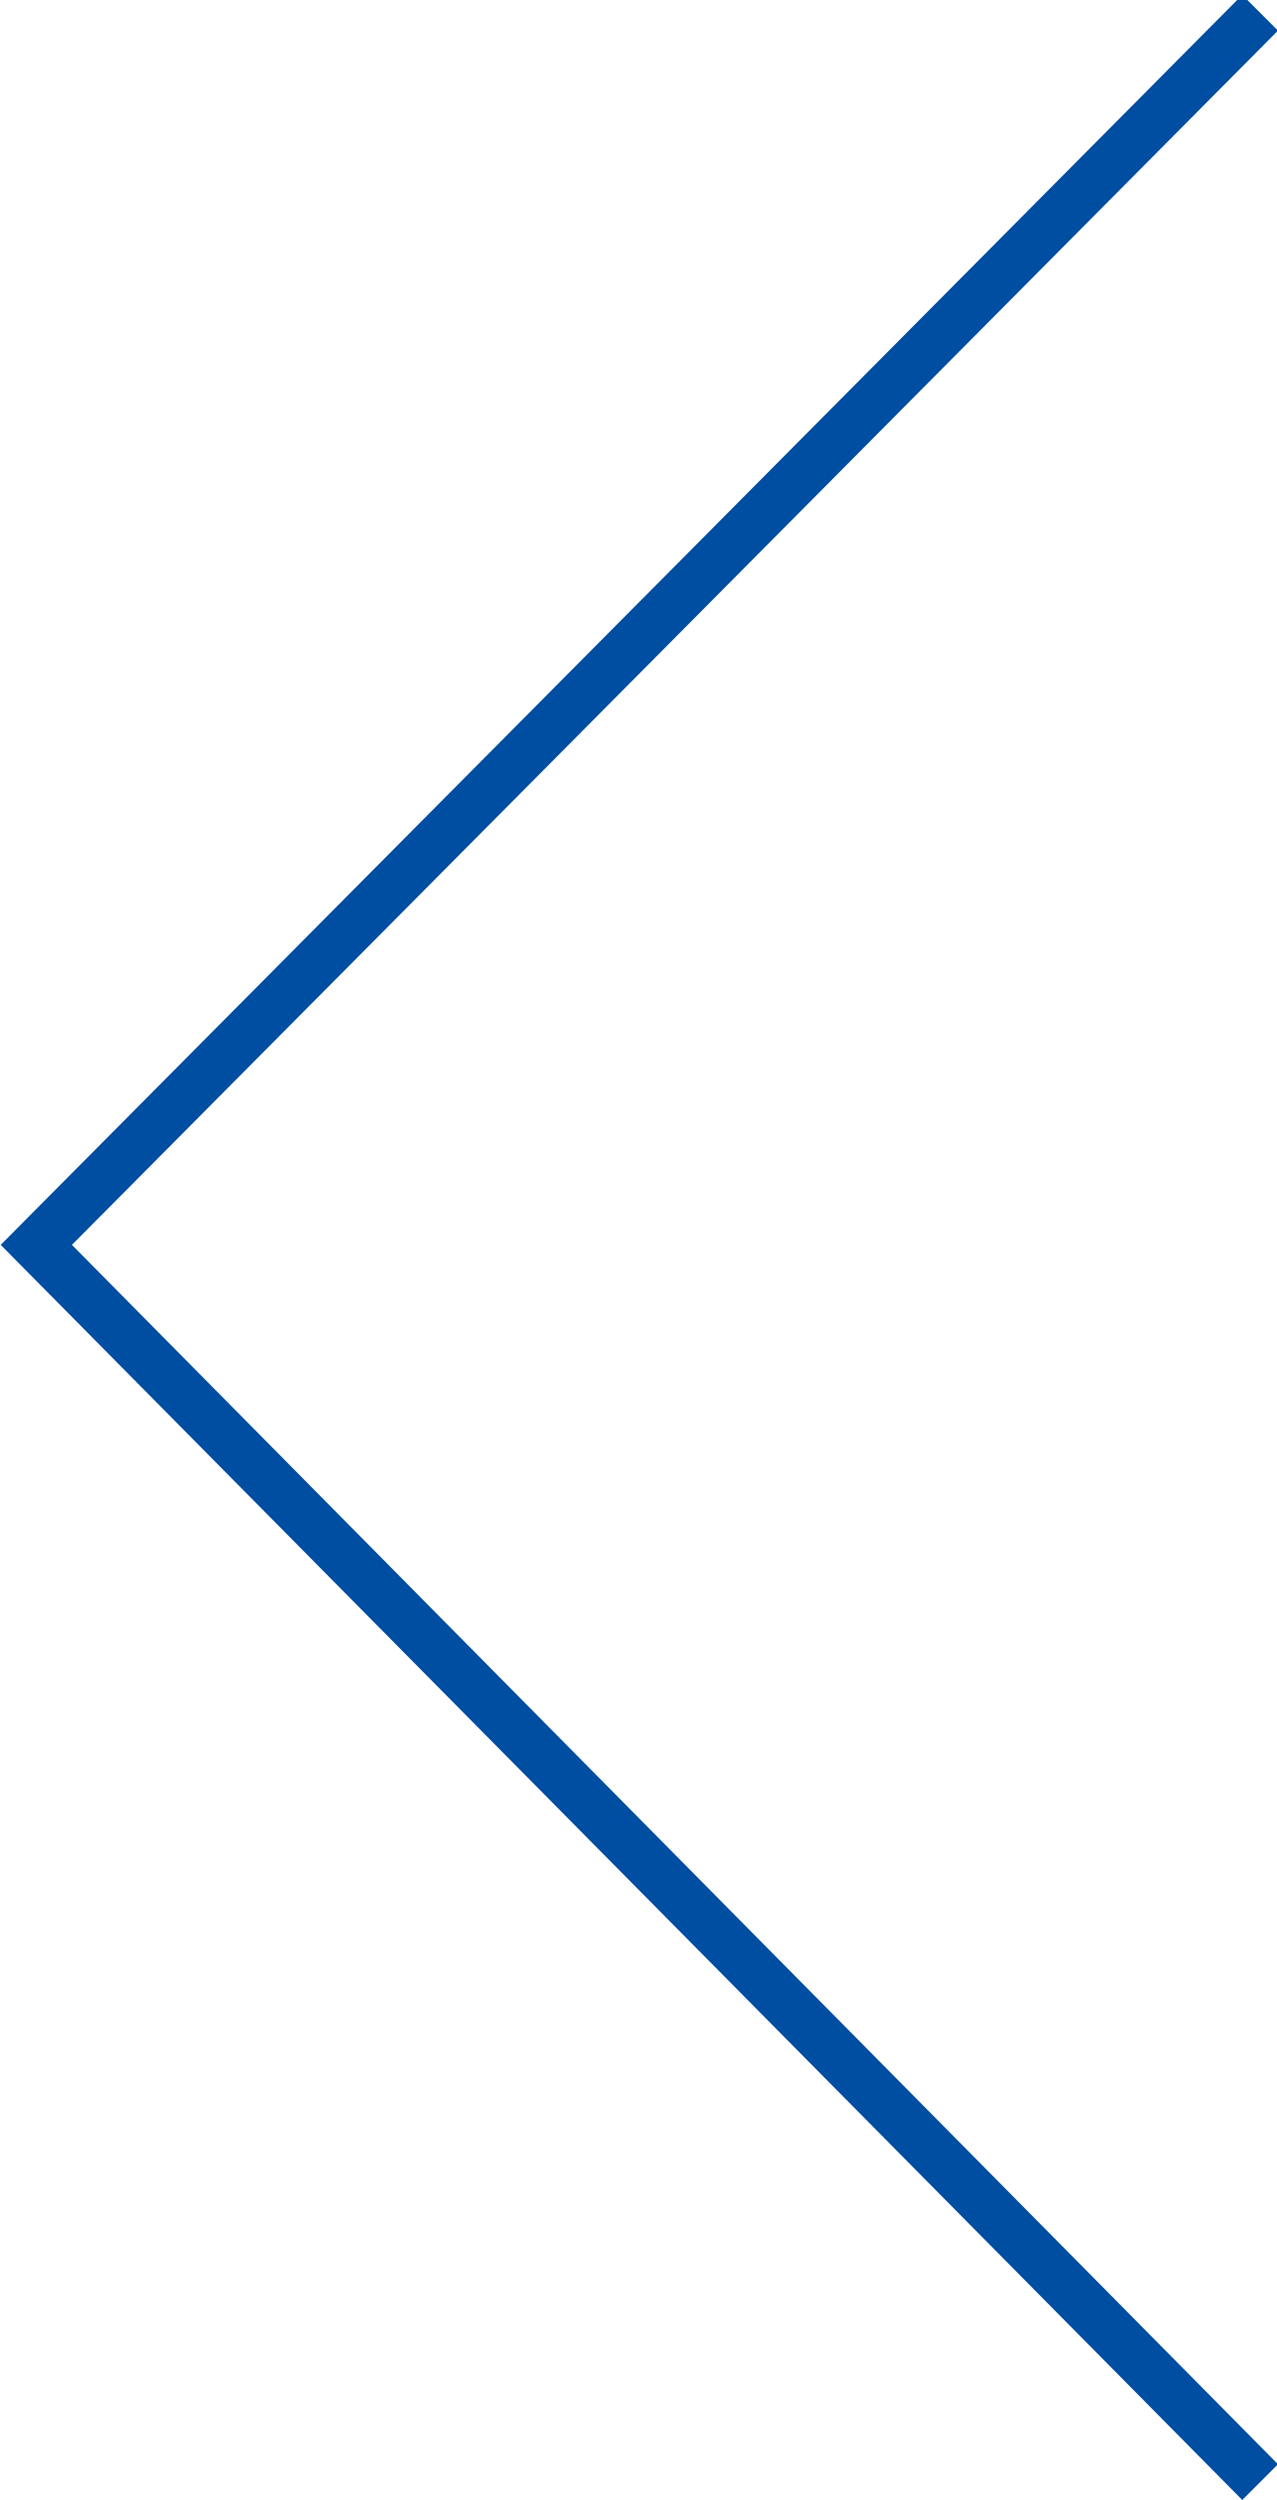 <svg xmlns="http://www.w3.org/2000/svg" width="25.031" height="49" viewBox="0 0 25.031 49">
  <defs>
    <style>
      .cls-1 {
        fill: #004ea1;
        fill-rule: evenodd;
      }
    </style>
  </defs>
  <path id="ico_swiper_pop_l.svg" class="cls-1" d="M719.1,11944.8l-24.336-24.6,24.336-24.5,0.7,0.7-23.64,23.8,23.64,23.9Z" transform="translate(-694.75 -11895.8)"/>
</svg>
